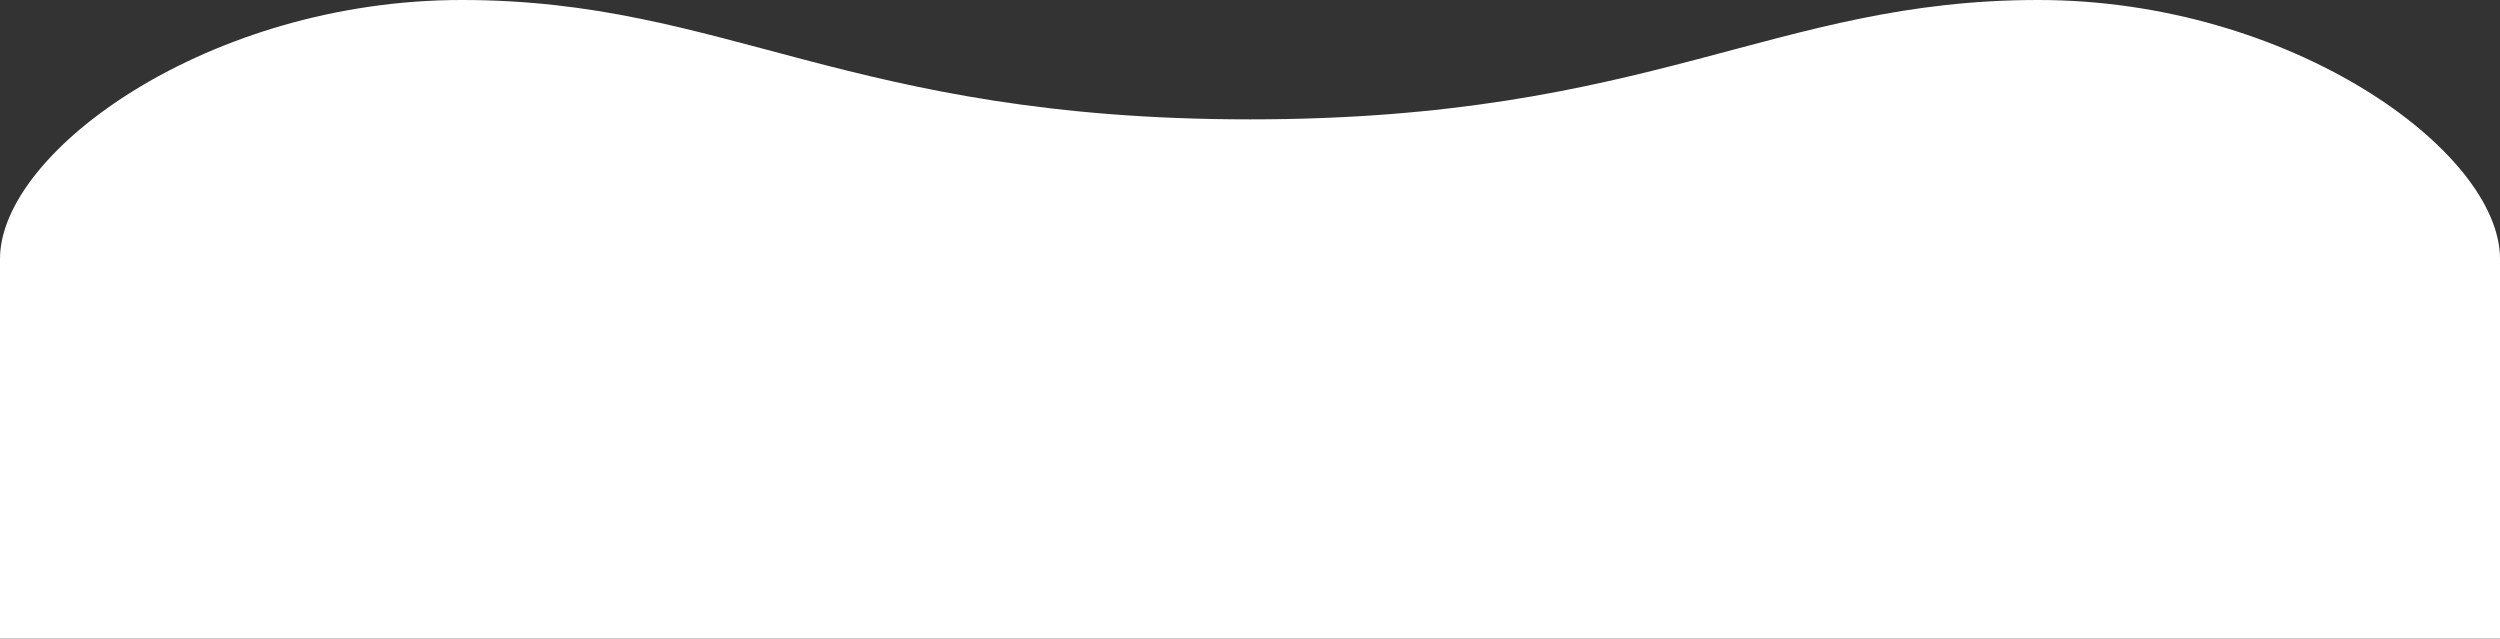 <?xml version="1.0" encoding="UTF-8"?>
<svg xmlns="http://www.w3.org/2000/svg" viewBox="0 0 2220 567">
  <rect x="0" y="0" width="2220" height="567" fill="#333333" stroke="none"/>
  <defs>
    <style>
      .cls-1 {
        fill: #fff;
      }
    </style>
  </defs>
  <g>
    <path class="cls-1" d="m1810,0c-235.116,0-342.785,106-700,106S645.116,0,410,0C185.984,0,0,134.273,0,229.847v337.153h2220V229.847c0-95.574-185.984-229.847-410-229.847Z"/>
  </g>
</svg>
